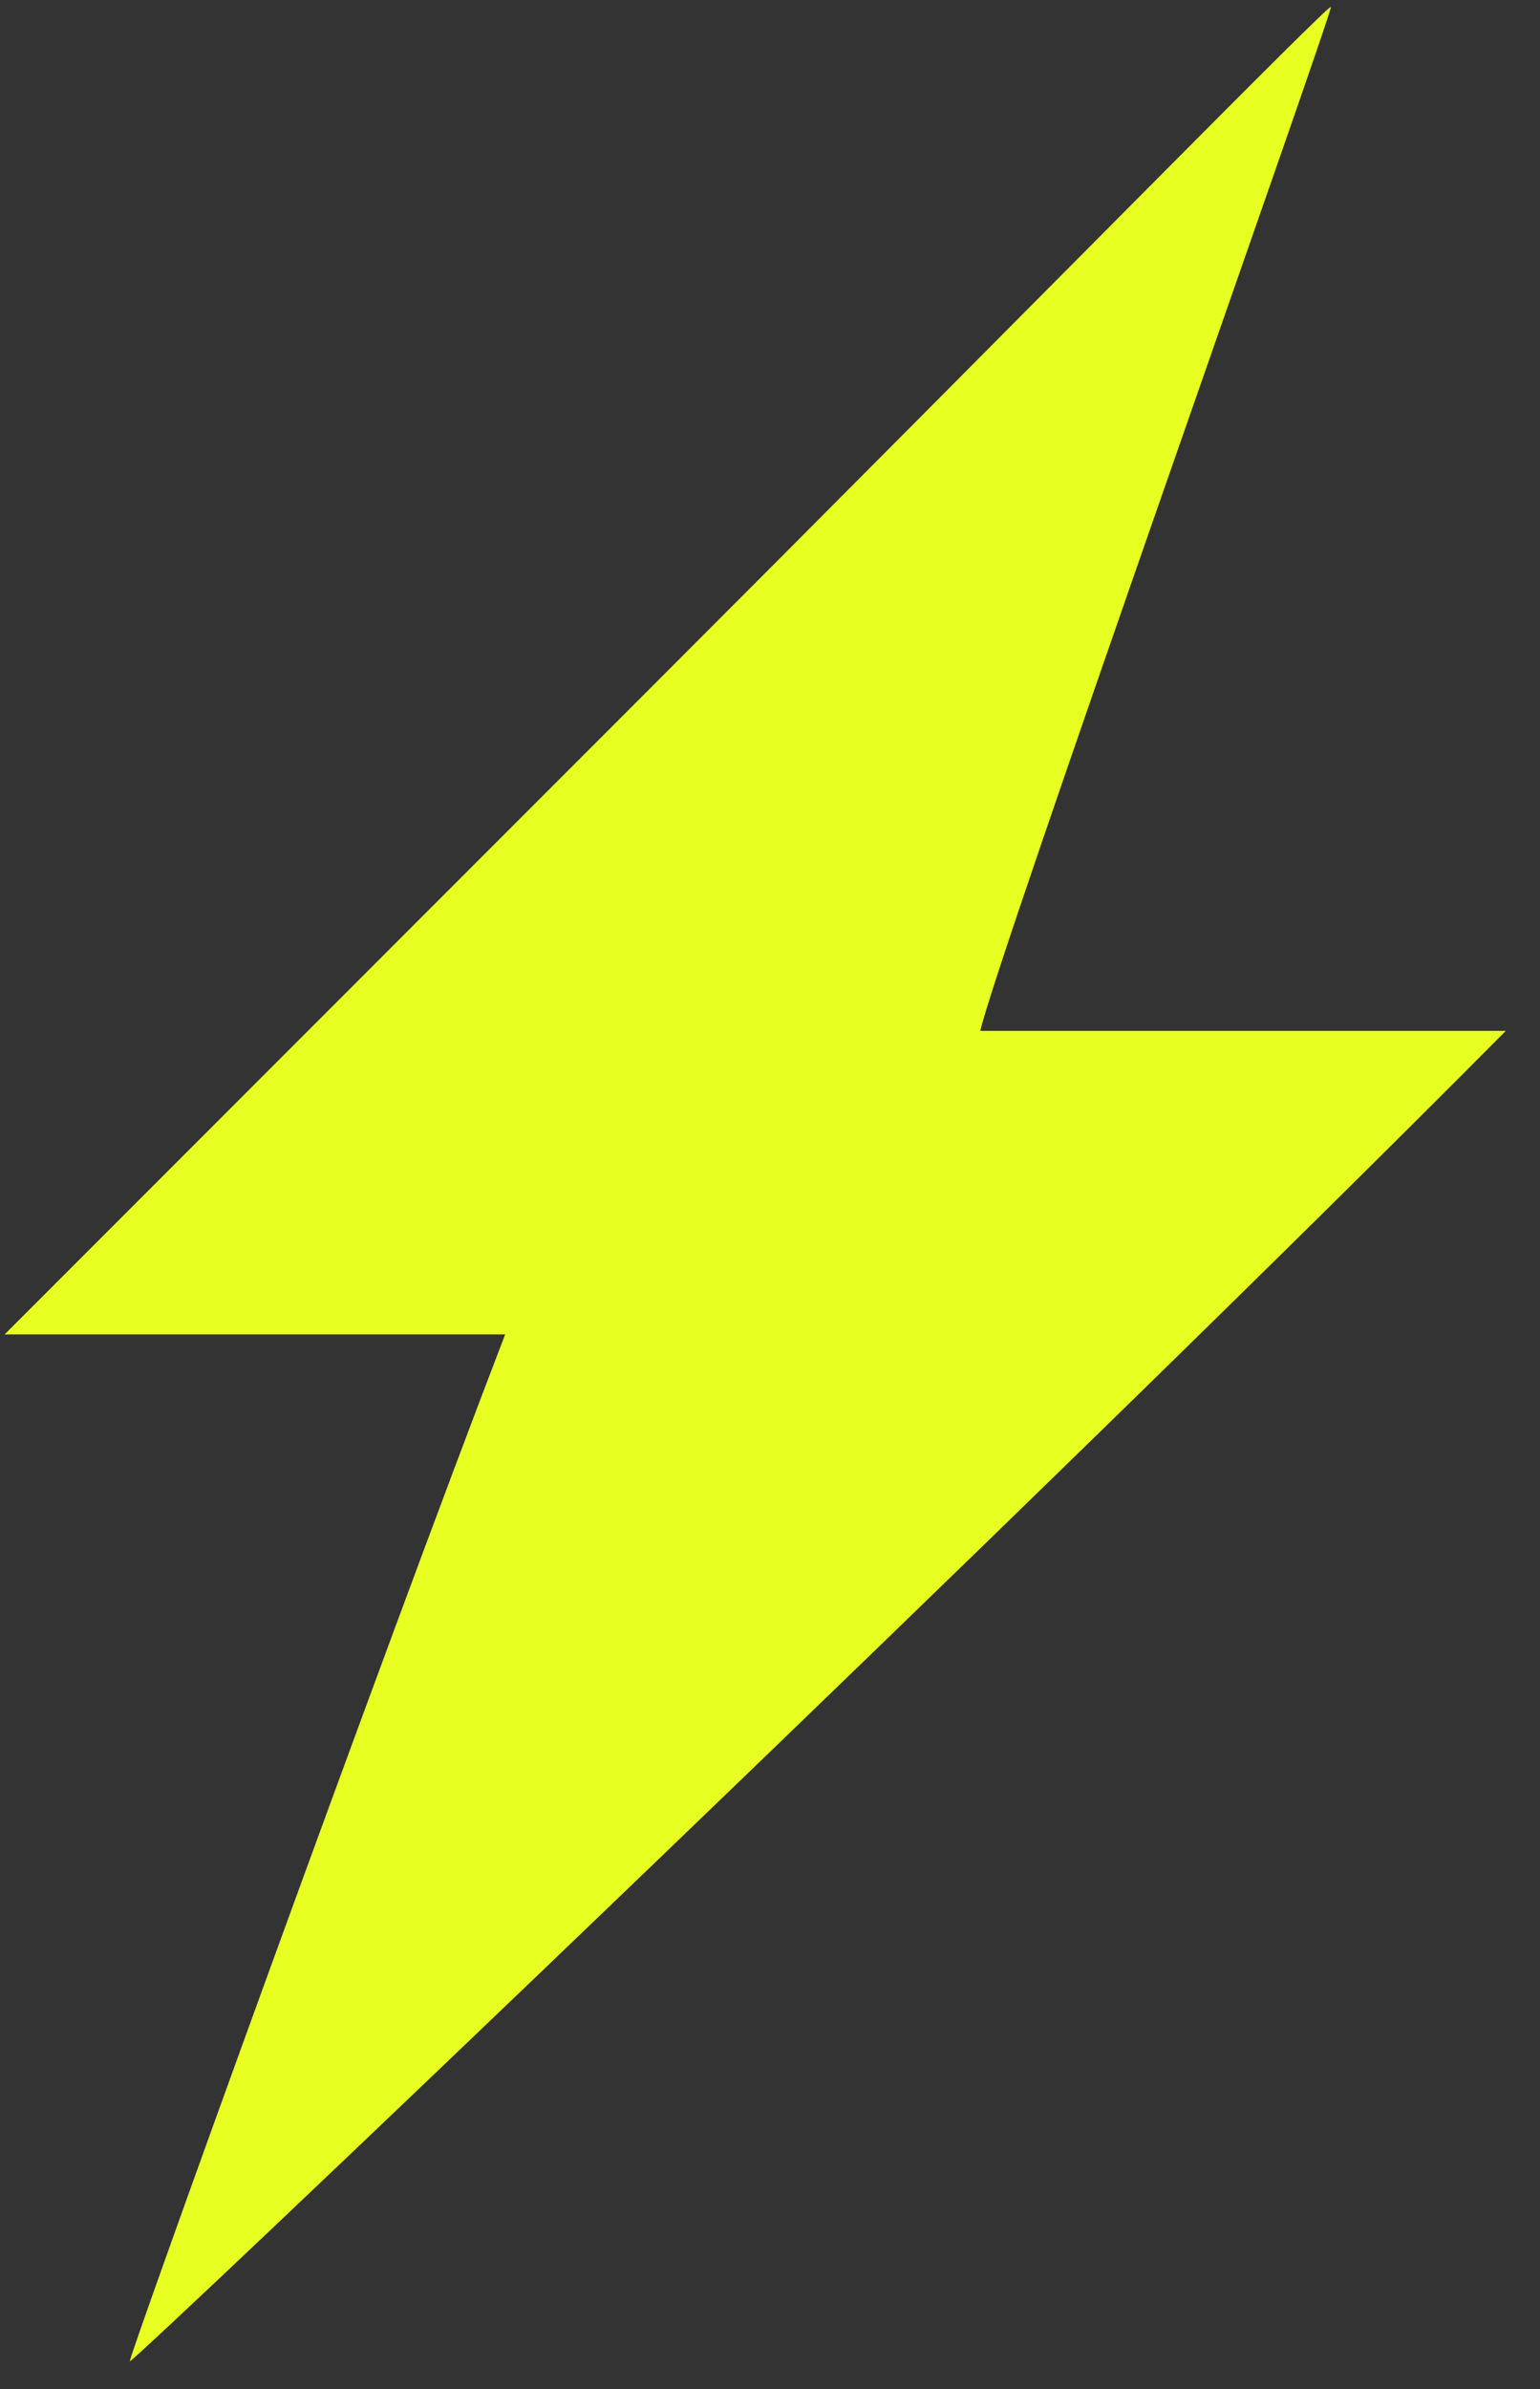 <?xml version="1.0" encoding="UTF-8"?> <svg xmlns="http://www.w3.org/2000/svg" width="40" height="62" viewBox="0 0 40 62" fill="none"><rect x="0" y="0" width="40" height="62" fill="#333333" stroke="none"/><path fill-rule="evenodd" clip-rule="evenodd" d="M16.371 18.381L0.12 34.631L13.121 34.631C9.871 43.081 3.345 61.157 3.371 61.281C3.396 61.404 27.421 38.531 39.113 26.753L25.463 26.753C25.844 24.998 34.609 0.341 34.568 0.182C34.538 0.072 27.421 7.331 16.371 18.381Z" fill="#E7FF21"></path></svg> 